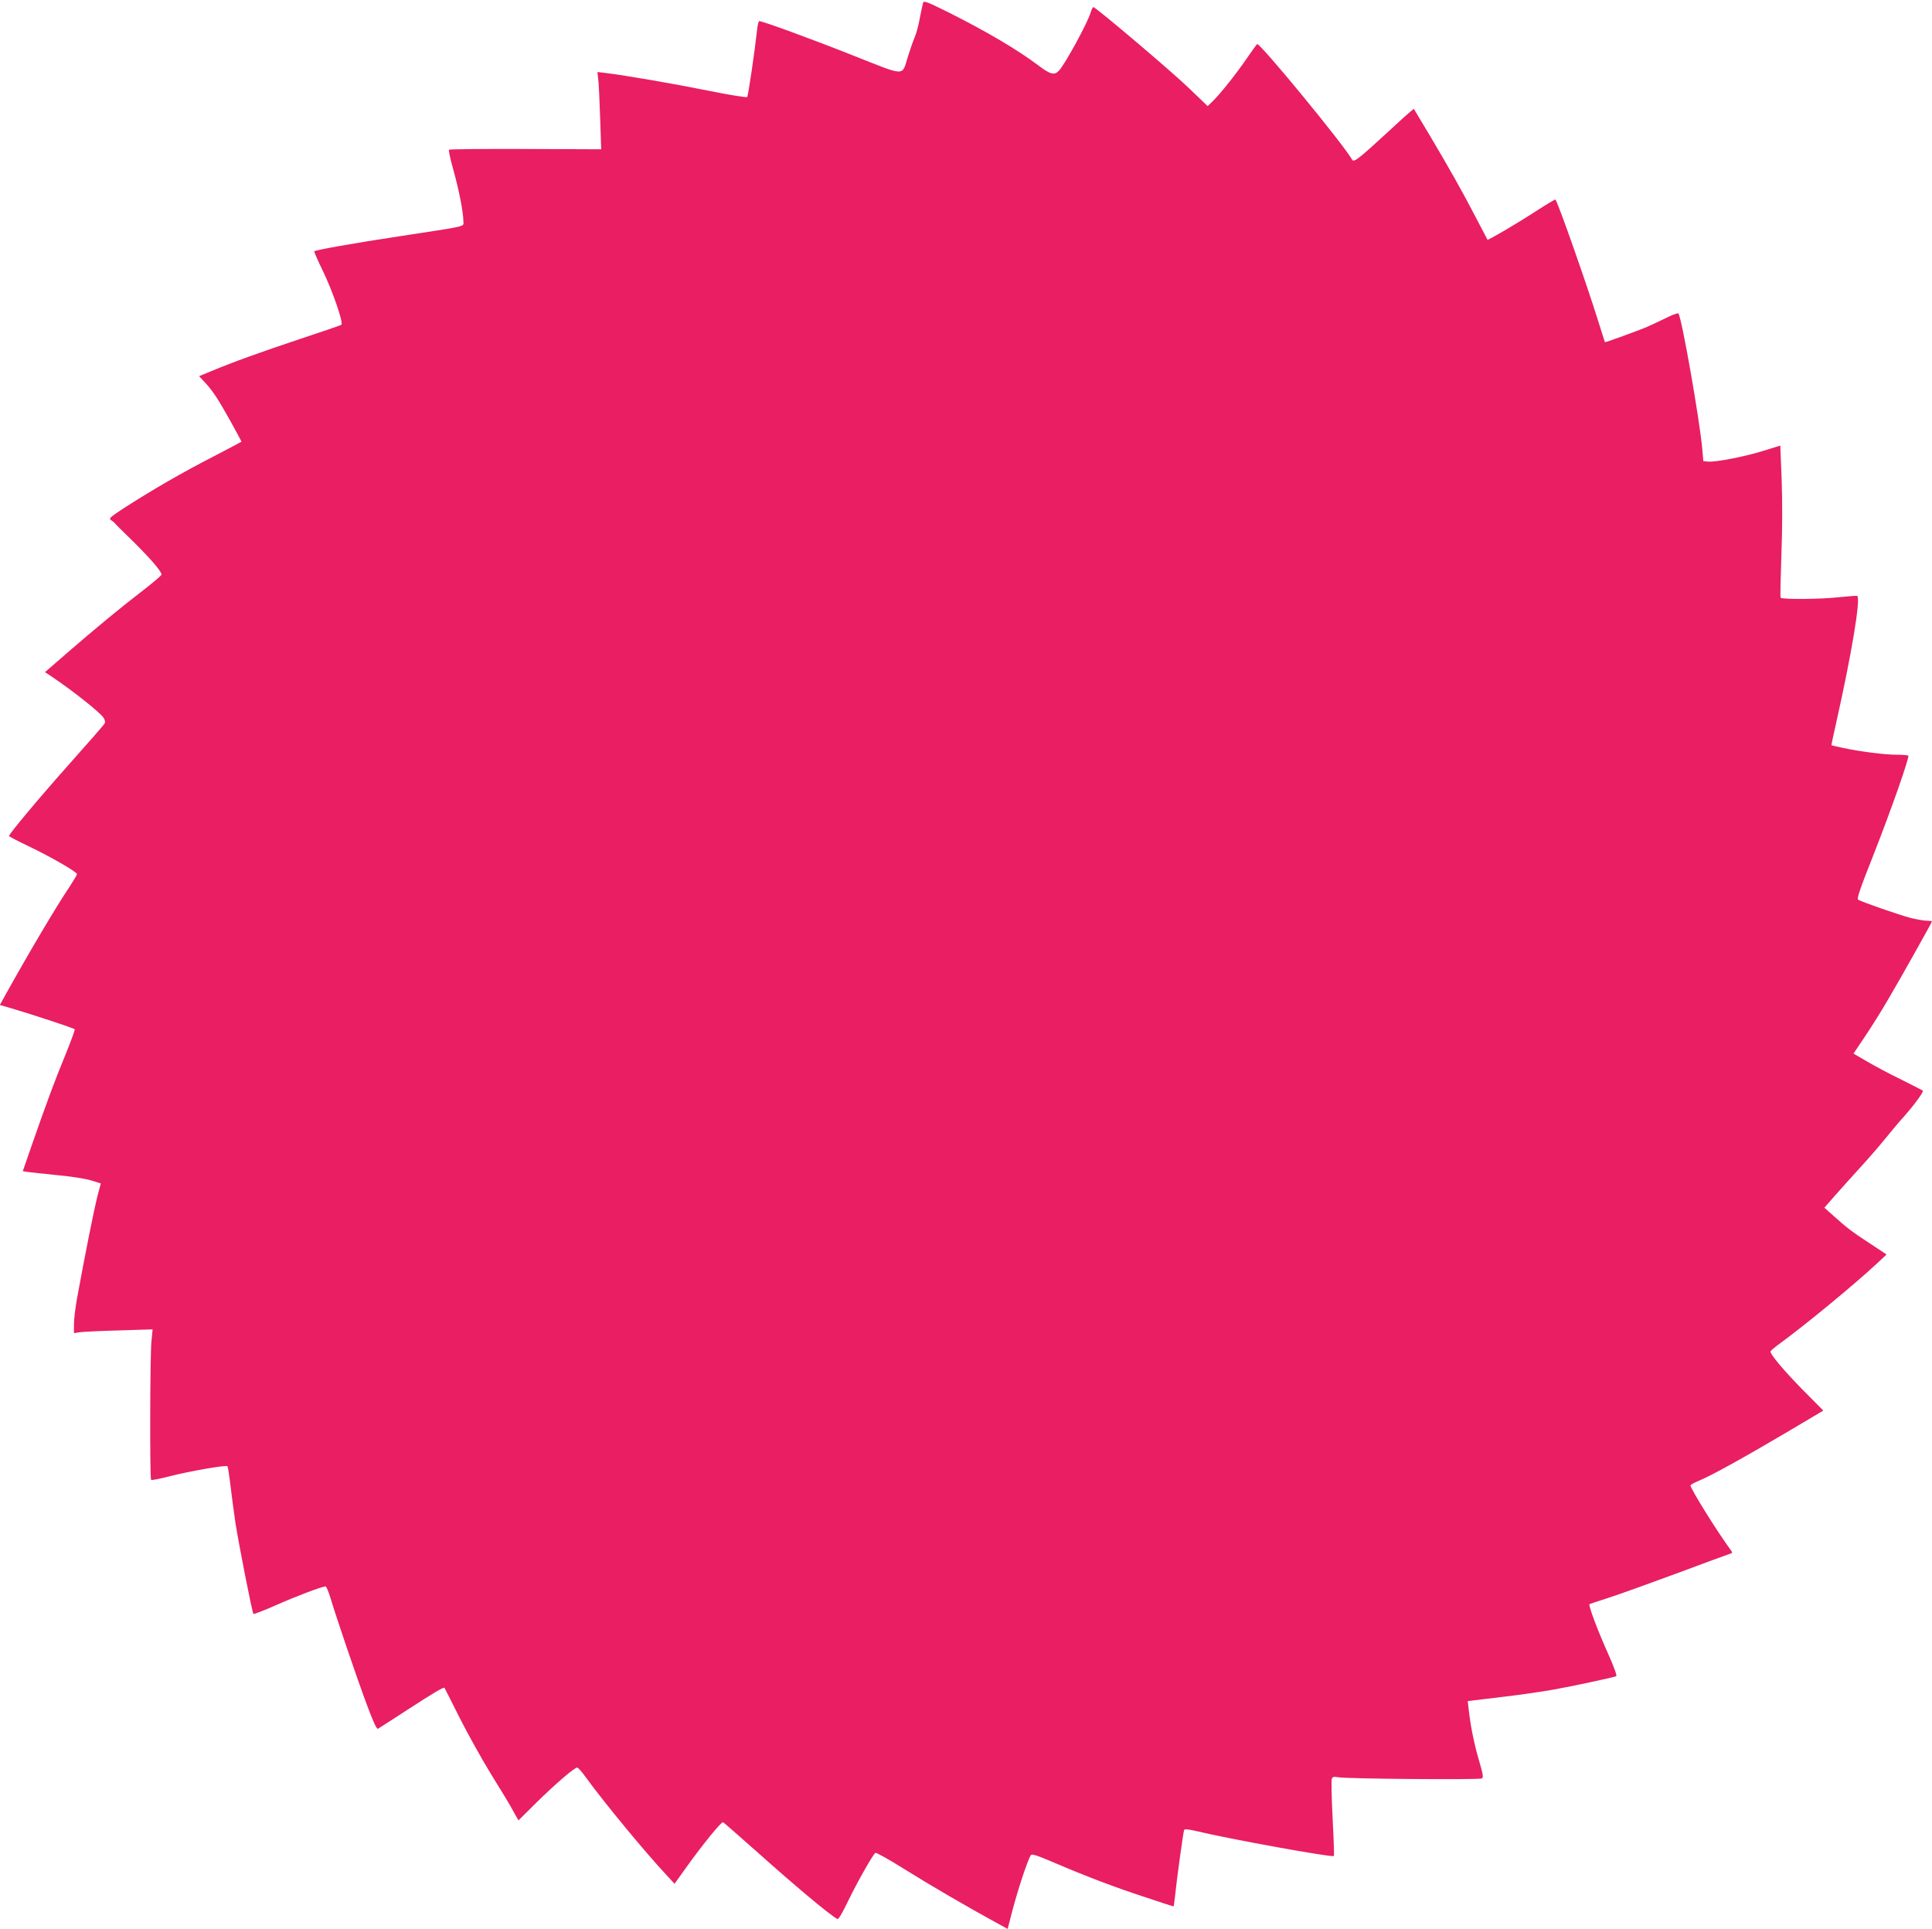 <?xml version="1.0" standalone="no"?>
<!DOCTYPE svg PUBLIC "-//W3C//DTD SVG 20010904//EN"
 "http://www.w3.org/TR/2001/REC-SVG-20010904/DTD/svg10.dtd">
<svg version="1.0" xmlns="http://www.w3.org/2000/svg"
 width="1280pt" height="1278pt" viewBox="0 0 1280 1278"
 preserveAspectRatio="xMidYMid meet">
<g transform="translate(0,1278) scale(0.1,-0.1)"
fill="#e91e63" stroke="none">
<path d="M6116 12762 c-3 -9 -13 -55 -22 -102 -8 -47 -24 -104 -34 -127 -10
-23 -30 -80 -44 -125 -43 -136 -6 -137 -368 6 -272 108 -595 226 -618 226 -4
0 -11 -26 -14 -57 -17 -154 -59 -439 -66 -446 -4 -4 -119 14 -256 42 -239 48
-554 102 -678 117 l-58 7 5 -44 c4 -24 9 -139 13 -256 l7 -212 -501 2 c-275 1
-503 -1 -507 -5 -4 -4 9 -65 29 -135 37 -132 66 -281 66 -338 0 -39 42 -29
-422 -100 -297 -45 -558 -91 -566 -100 -2 -2 24 -62 58 -132 62 -127 136 -341
122 -354 -4 -4 -126 -46 -272 -94 -264 -88 -445 -153 -593 -215 l-78 -32 39
-42 c54 -58 89 -113 171 -260 39 -71 71 -130 71 -132 0 -1 -87 -47 -193 -102
-202 -104 -396 -216 -581 -335 -98 -64 -107 -72 -90 -83 11 -7 23 -17 27 -23
8 -9 46 -47 70 -70 151 -146 237 -244 237 -268 0 -5 -55 -52 -122 -104 -151
-116 -318 -254 -506 -417 l-144 -125 47 -31 c142 -96 317 -235 341 -271 10
-15 12 -30 7 -38 -4 -9 -107 -126 -228 -262 -212 -238 -405 -470 -405 -483 0
-4 56 -33 125 -66 145 -69 325 -172 325 -187 0 -5 -22 -42 -48 -82 -91 -135
-273 -443 -426 -718 l-37 -67 73 -21 c156 -46 418 -133 423 -140 2 -5 -25 -79
-60 -165 -70 -170 -122 -309 -221 -593 l-63 -182 32 -5 c18 -3 105 -12 194
-21 90 -8 190 -24 226 -35 l65 -20 -24 -90 c-20 -80 -79 -372 -135 -679 -10
-58 -19 -131 -19 -164 l0 -59 38 6 c20 3 137 9 260 12 l223 7 -8 -84 c-9 -98
-11 -904 -2 -913 3 -4 57 7 120 23 131 34 377 77 386 67 3 -3 12 -61 20 -128
8 -68 23 -179 33 -248 26 -163 111 -593 119 -602 3 -3 71 23 150 58 132 59
305 124 328 124 6 0 20 -35 33 -78 39 -130 174 -528 240 -704 41 -111 66 -166
74 -161 6 3 92 59 191 123 176 114 244 155 250 148 1 -2 47 -91 100 -198 54
-107 148 -276 209 -375 62 -99 128 -208 146 -243 l35 -62 120 119 c124 122
251 231 269 231 6 0 31 -28 56 -63 122 -168 391 -494 531 -644 l58 -63 83 116
c100 140 227 296 238 292 5 -2 102 -87 217 -189 256 -229 481 -418 540 -452 8
-5 31 34 71 117 62 128 165 310 182 321 5 3 92 -45 192 -108 168 -105 422
-253 609 -355 l75 -41 16 62 c41 167 113 387 137 426 7 11 38 1 162 -52 216
-92 395 -160 603 -228 98 -33 179 -59 181 -59 1 0 6 30 10 68 8 87 54 424 60
438 2 8 26 6 82 -7 215 -52 900 -176 910 -165 3 3 -1 115 -8 249 -7 134 -9
251 -6 261 6 15 14 17 40 12 53 -11 941 -18 955 -8 11 7 7 29 -17 111 -32 108
-56 222 -69 333 l-8 68 30 4 c17 2 114 14 216 26 102 12 246 33 320 46 128 23
391 79 417 89 8 2 -12 58 -58 161 -67 149 -127 311 -118 317 2 1 58 20 124 41
66 21 269 94 450 161 182 68 340 126 353 130 20 6 22 9 10 24 -90 122 -268
408 -268 430 0 5 24 18 53 30 79 32 293 150 574 316 l253 150 -134 135 c-125
127 -216 235 -216 256 0 5 28 29 63 54 167 122 494 391 644 531 l62 58 -101
67 c-124 80 -165 112 -247 186 l-64 57 69 79 c38 43 114 128 169 188 55 60
127 143 160 184 33 41 91 111 131 155 72 82 130 162 123 170 -3 2 -65 34 -139
71 -74 36 -177 90 -227 120 l-93 54 79 118 c43 64 110 171 148 237 78 131 293
515 293 521 0 2 -15 4 -33 4 -19 0 -68 9 -110 19 -75 20 -321 105 -347 121 -9
6 15 77 100 291 118 299 242 653 233 663 -4 3 -38 6 -77 6 -80 0 -244 21 -355
45 -41 8 -76 17 -77 18 -1 1 13 70 32 152 100 446 162 814 139 837 -3 2 -60
-2 -127 -9 -113 -13 -370 -15 -381 -3 -3 3 0 129 5 280 7 171 7 360 2 501 l-9
227 -110 -34 c-124 -39 -320 -77 -368 -72 l-32 3 -7 80 c-17 193 -137 875
-158 898 -4 5 -44 -10 -89 -33 -45 -22 -105 -50 -134 -62 -88 -35 -261 -97
-264 -95 -1 2 -20 61 -42 132 -74 239 -270 797 -286 813 -2 2 -61 -33 -132
-79 -126 -82 -314 -192 -318 -187 -1 2 -35 66 -75 143 -92 178 -175 324 -307
547 l-106 177 -27 -22 c-15 -12 -83 -74 -151 -137 -184 -170 -219 -197 -230
-179 -55 99 -610 774 -630 767 -3 -2 -32 -41 -64 -88 -69 -102 -180 -242 -229
-289 l-35 -34 -124 119 c-107 104 -613 533 -633 537 -4 1 -12 -16 -19 -38 -19
-66 -172 -346 -210 -384 -30 -31 -55 -25 -135 35 -136 103 -343 225 -592 350
-143 71 -168 81 -172 66z"/>
</g>
</svg>
